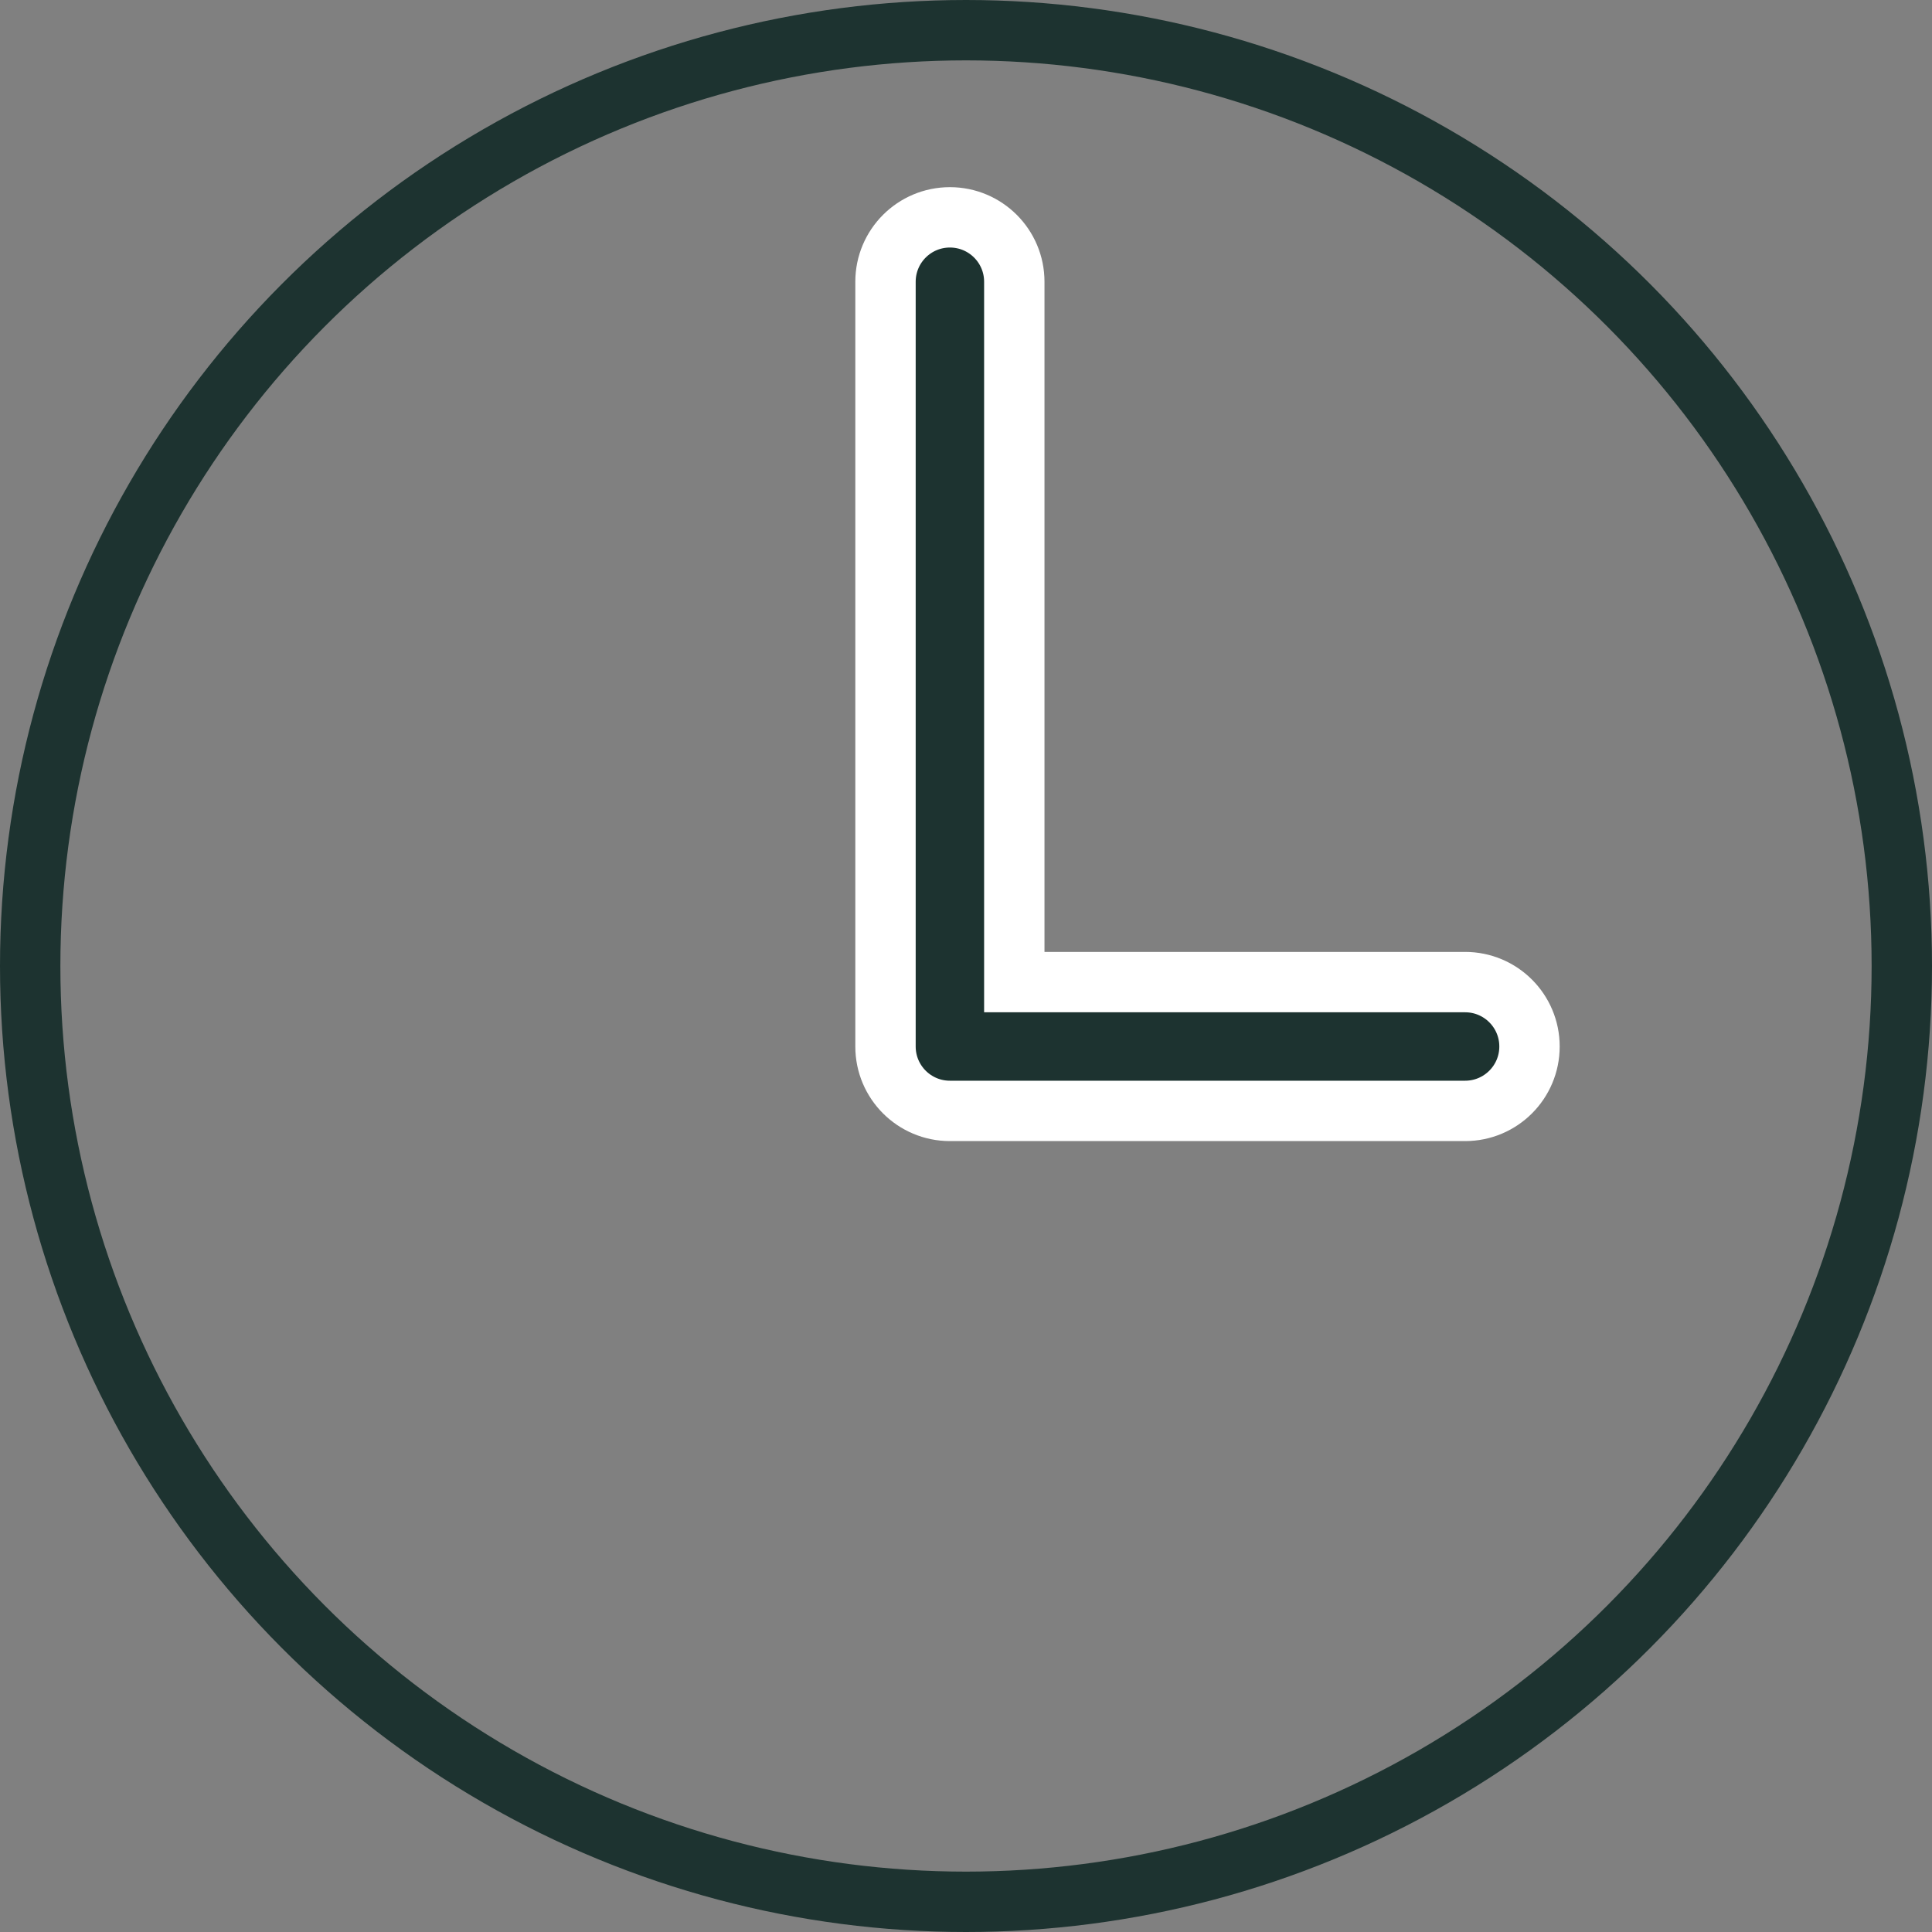 <svg width="48" height="48" viewBox="0 0 48 48" fill="none" xmlns="http://www.w3.org/2000/svg">
<rect x="0" y="0" width="48" height="48" fill="#808080" stroke="none"/>
<path d="M23.6 5.4C22.716 5.4 22 6.116 22 7V26C22 26.884 22.716 27.6 23.6 27.6H36.4C37.284 27.6 38 26.884 38 26C38 25.116 37.284 24.4 36.4 24.4H25.2V7C25.2 6.116 24.484 5.4 23.6 5.4Z" fill="#1D3330" stroke="white" stroke-width="1.5"/>
<circle cx="24" cy="24" r="23.25" stroke="#1D3330" stroke-width="1.5"/>
</svg>
